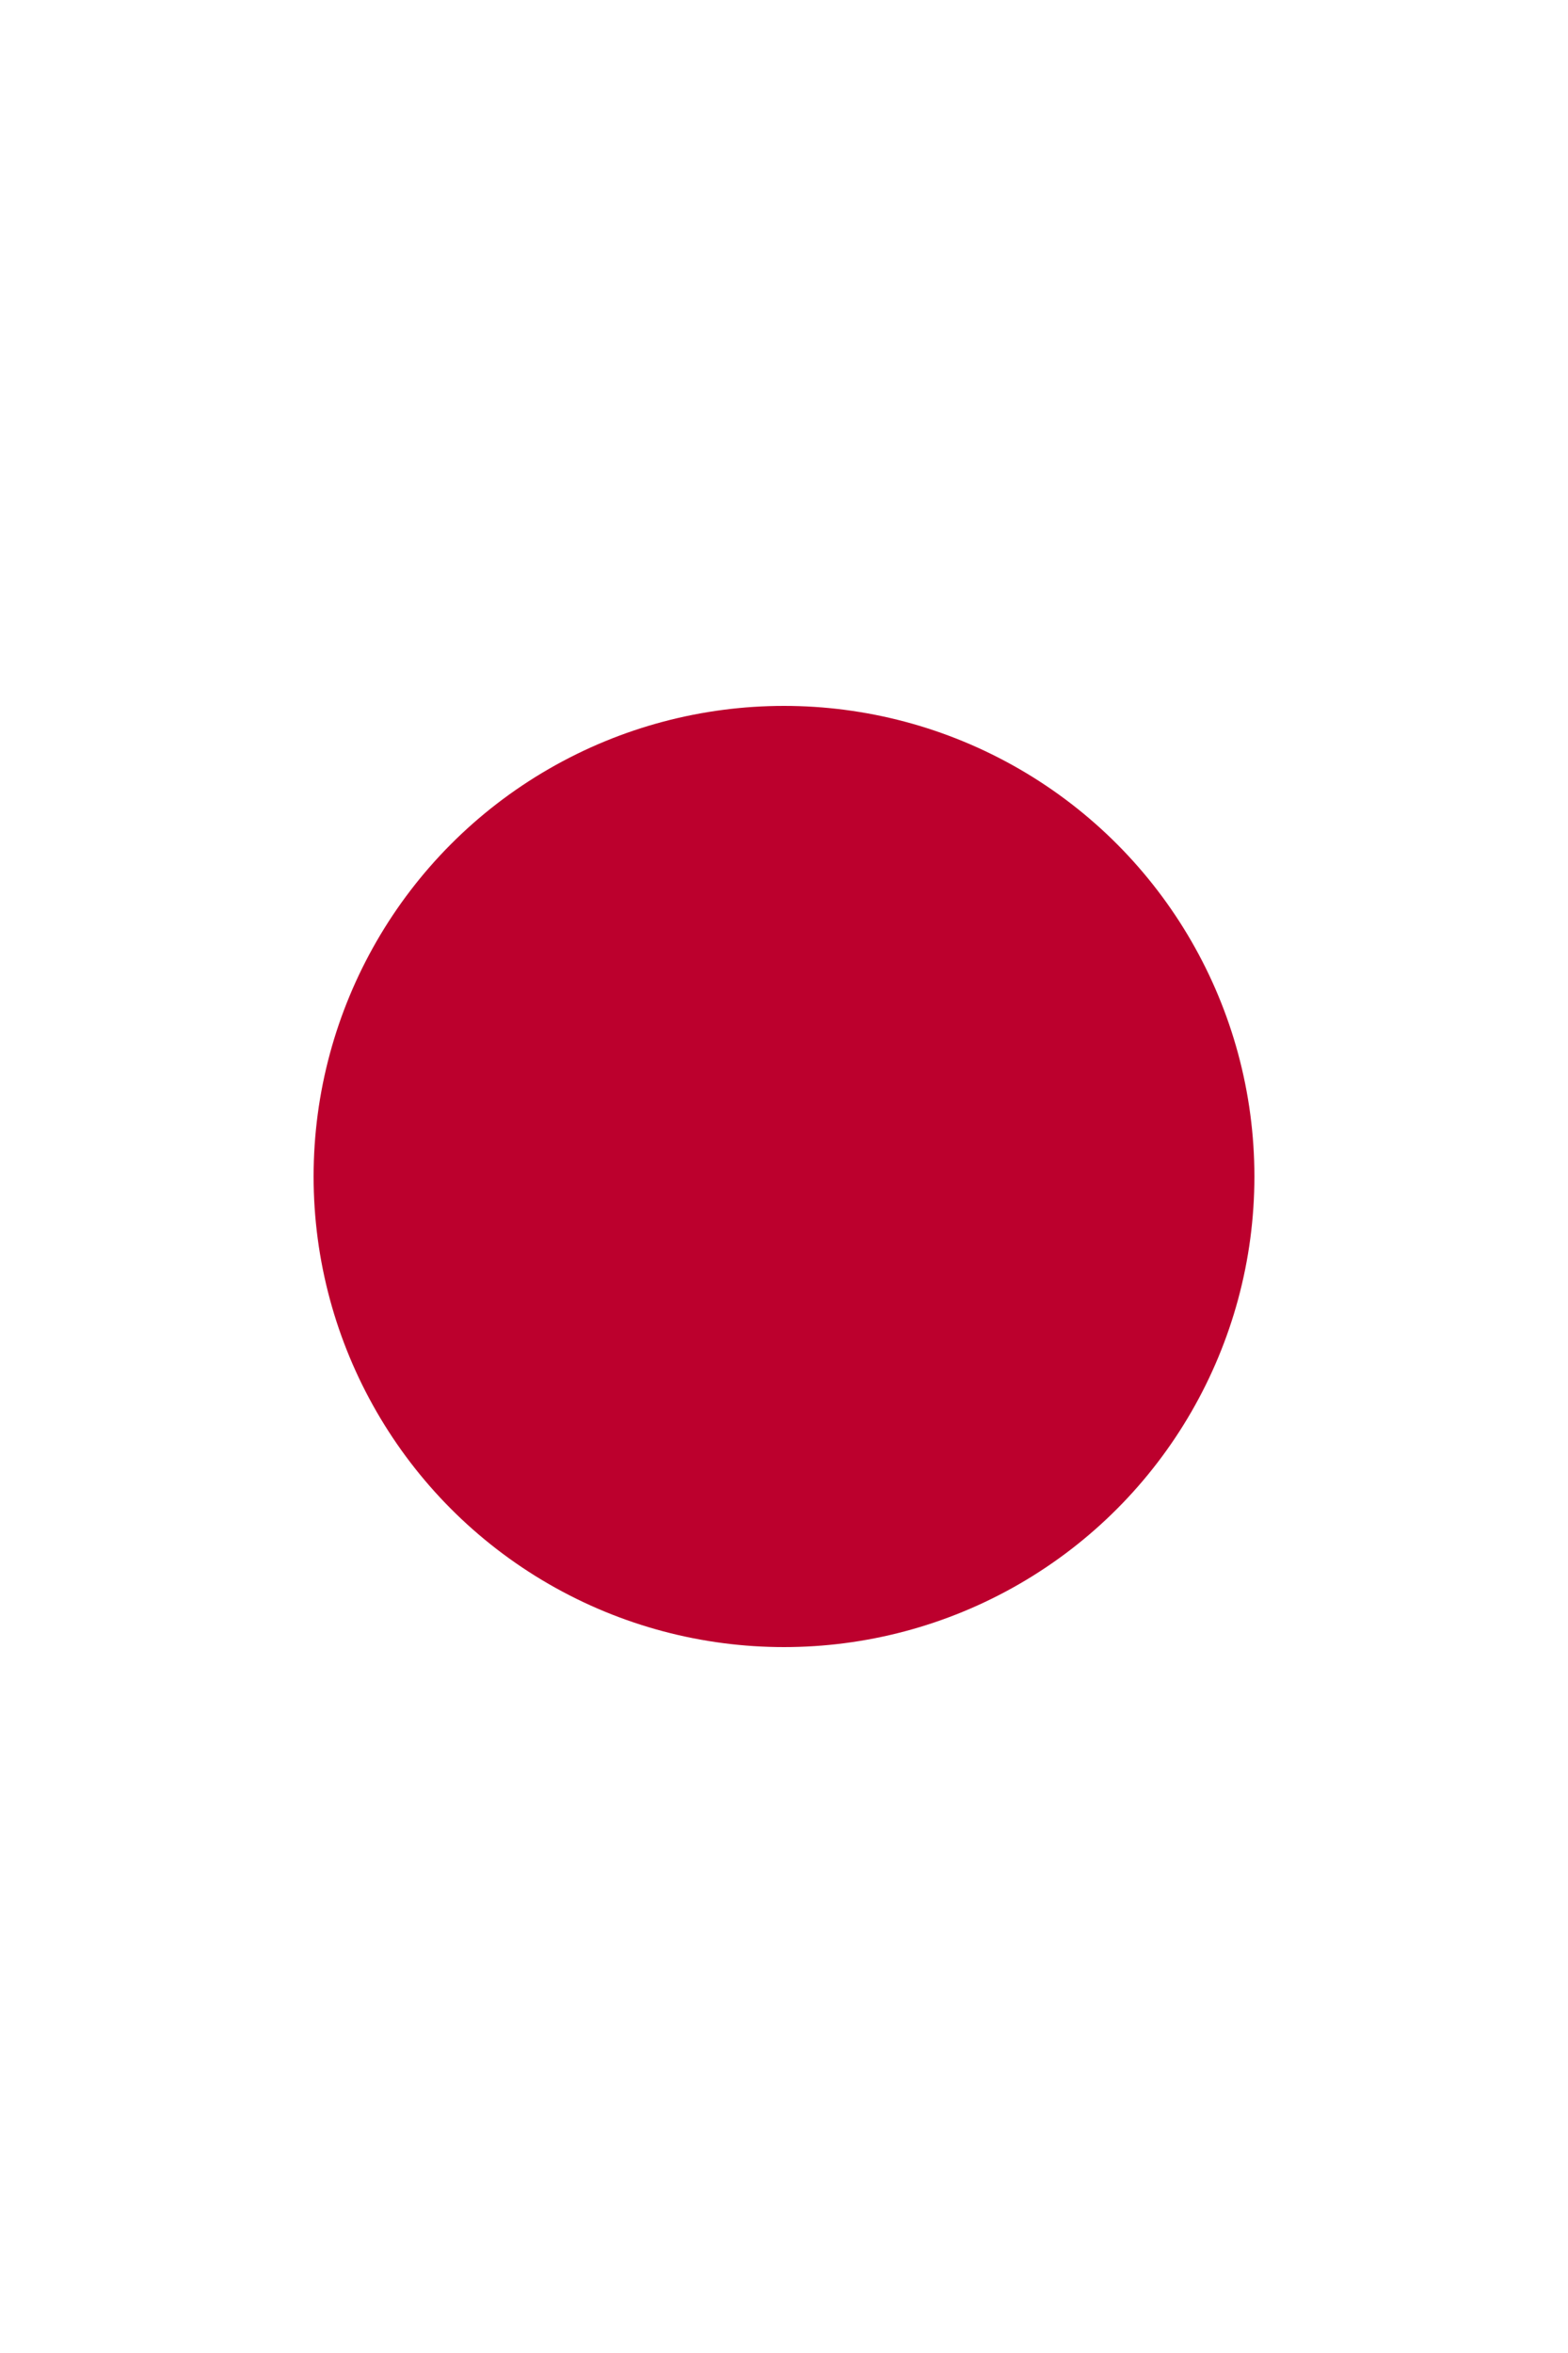 <svg xmlns="http://www.w3.org/2000/svg" width="600" height="900" viewBox="-10 -15 20 30">
	<title>Flag of Japan — vertical</title>
	<path fill="#fff" d="m-10-15h20v30h-20z"/>
	<circle fill="#bc002d" r="6"/>
</svg>
